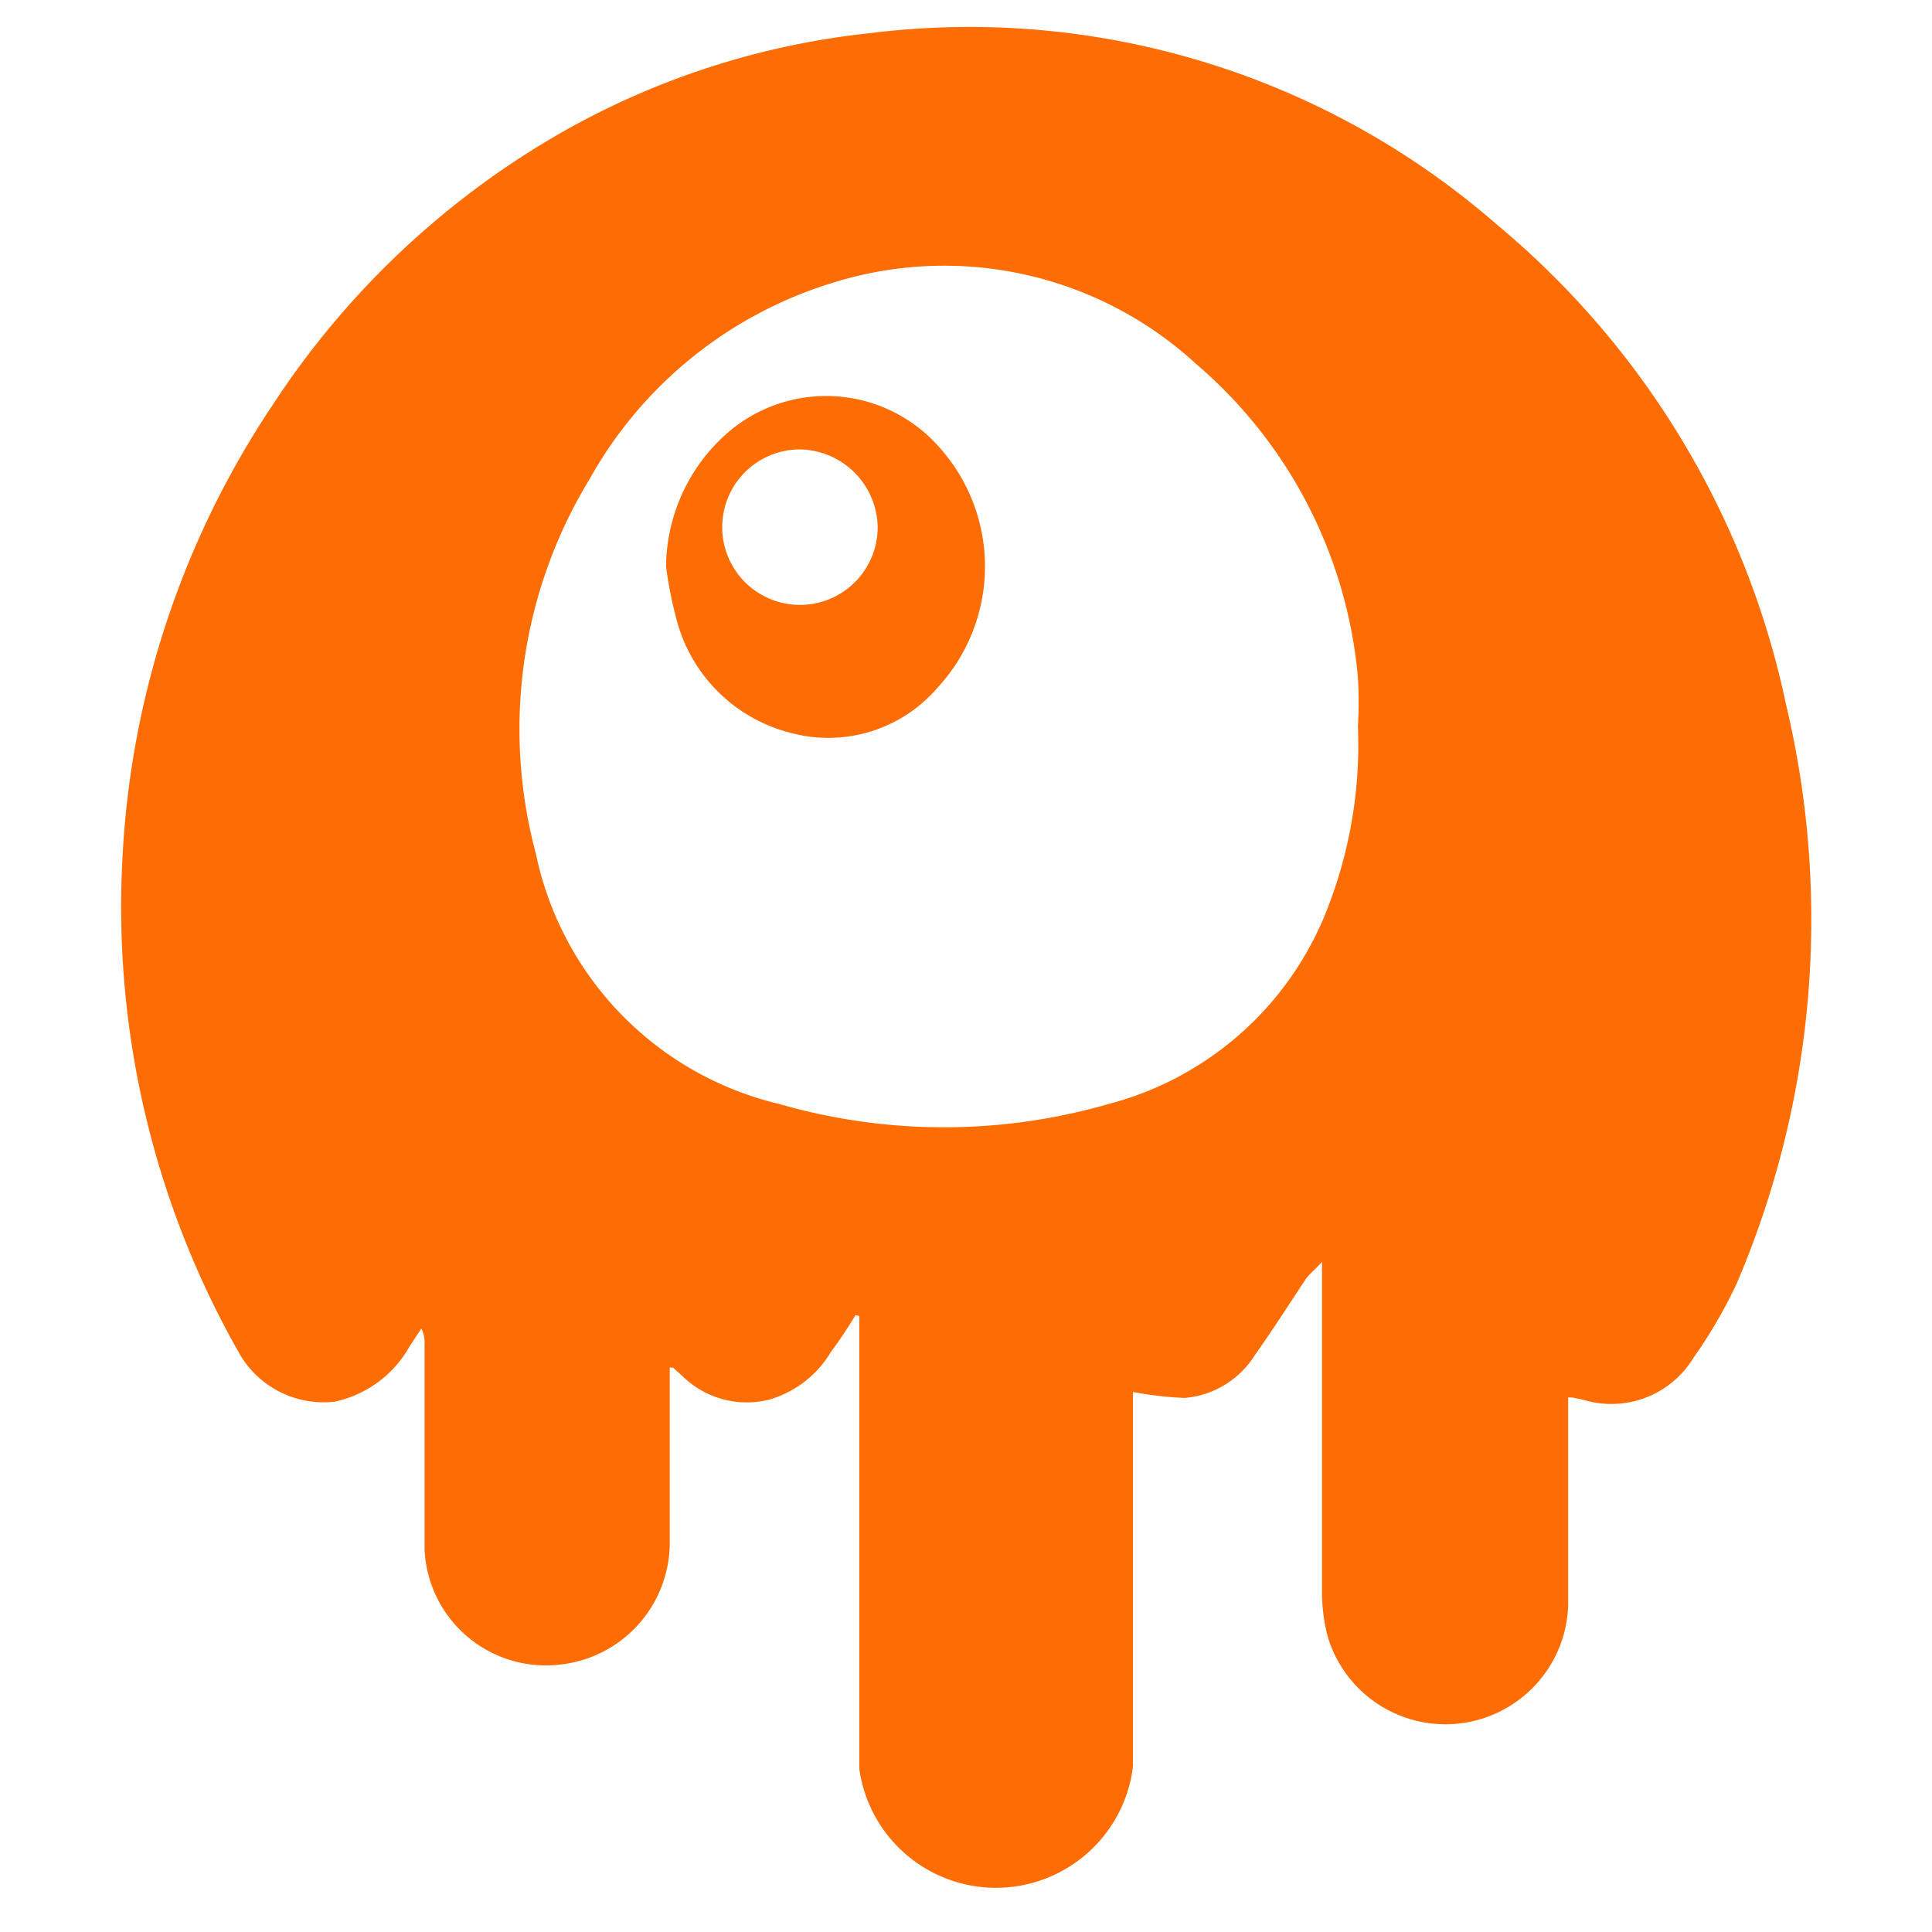 <svg id="Layer_1" data-name="Layer 1" xmlns="http://www.w3.org/2000/svg" viewBox="0 0 42 42"><defs><style>.cls-1{fill:#fe6d04;}</style></defs><path class="cls-1" d="M18.6,28.59c-.17.27-.34.54-.53.79a2.31,2.31,0,0,1-1.36,1.05,2,2,0,0,1-1.88-.52l-.2-.18h-.07c0,.11,0,.21,0,.31,0,1.16,0,2.31,0,3.46a2.67,2.67,0,0,1-2.33,2.68,2.64,2.64,0,0,1-3-2.49c0-1.48,0-3,0-4.45a.72.72,0,0,0-.07-.36l-.25.38a2.46,2.46,0,0,1-1.63,1.21,2.11,2.11,0,0,1-2.05-1A19.62,19.62,0,0,1,2.66,18.7,19.45,19.45,0,0,1,5.91,8.83,18.42,18.42,0,0,1,12,3,17.21,17.21,0,0,1,18.92.72,17.44,17.44,0,0,1,32.55,4.89a18.53,18.53,0,0,1,6.28,10.44,20.13,20.13,0,0,1-1.07,12.56,10.5,10.5,0,0,1-.94,1.62,2.09,2.09,0,0,1-2.4.92l-.24-.05-.09,0v.35c0,1.39,0,2.79,0,4.18a2.67,2.67,0,0,1-5.22.69,3.75,3.75,0,0,1-.13-1c0-2.25,0-4.49,0-6.74v-.43c-.15.17-.27.26-.35.37-.37.56-.73,1.12-1.11,1.66a2,2,0,0,1-1.53.93,7.71,7.71,0,0,1-1.12-.13V38.4a3,3,0,0,1-5.95.05c0-1.69,0-3.39,0-5.09V28.61Zm10.92-12.8a9.37,9.37,0,0,0,0-1.06A10.14,10.14,0,0,0,26,7.91a8.09,8.09,0,0,0-7.84-1.78,9.1,9.1,0,0,0-5.34,4.28,10.45,10.45,0,0,0-1.17,8.15A7.07,7.07,0,0,0,16.94,24,12.91,12.91,0,0,0,24.1,24a7,7,0,0,0,4.8-4.36A9.79,9.79,0,0,0,29.52,15.79Z"/><path class="cls-1" d="M14.48,12.32a3.9,3.9,0,0,1,1.28-2.86,3.27,3.27,0,0,1,4.63.23,3.88,3.88,0,0,1,0,5.25,3.13,3.13,0,0,1-3.17,1,3.44,3.44,0,0,1-2.53-2.54A8.68,8.68,0,0,1,14.48,12.32Zm4.6-.88a1.72,1.72,0,0,0-1.69-1.67,1.69,1.69,0,1,0,1.69,1.67Z"/></svg>